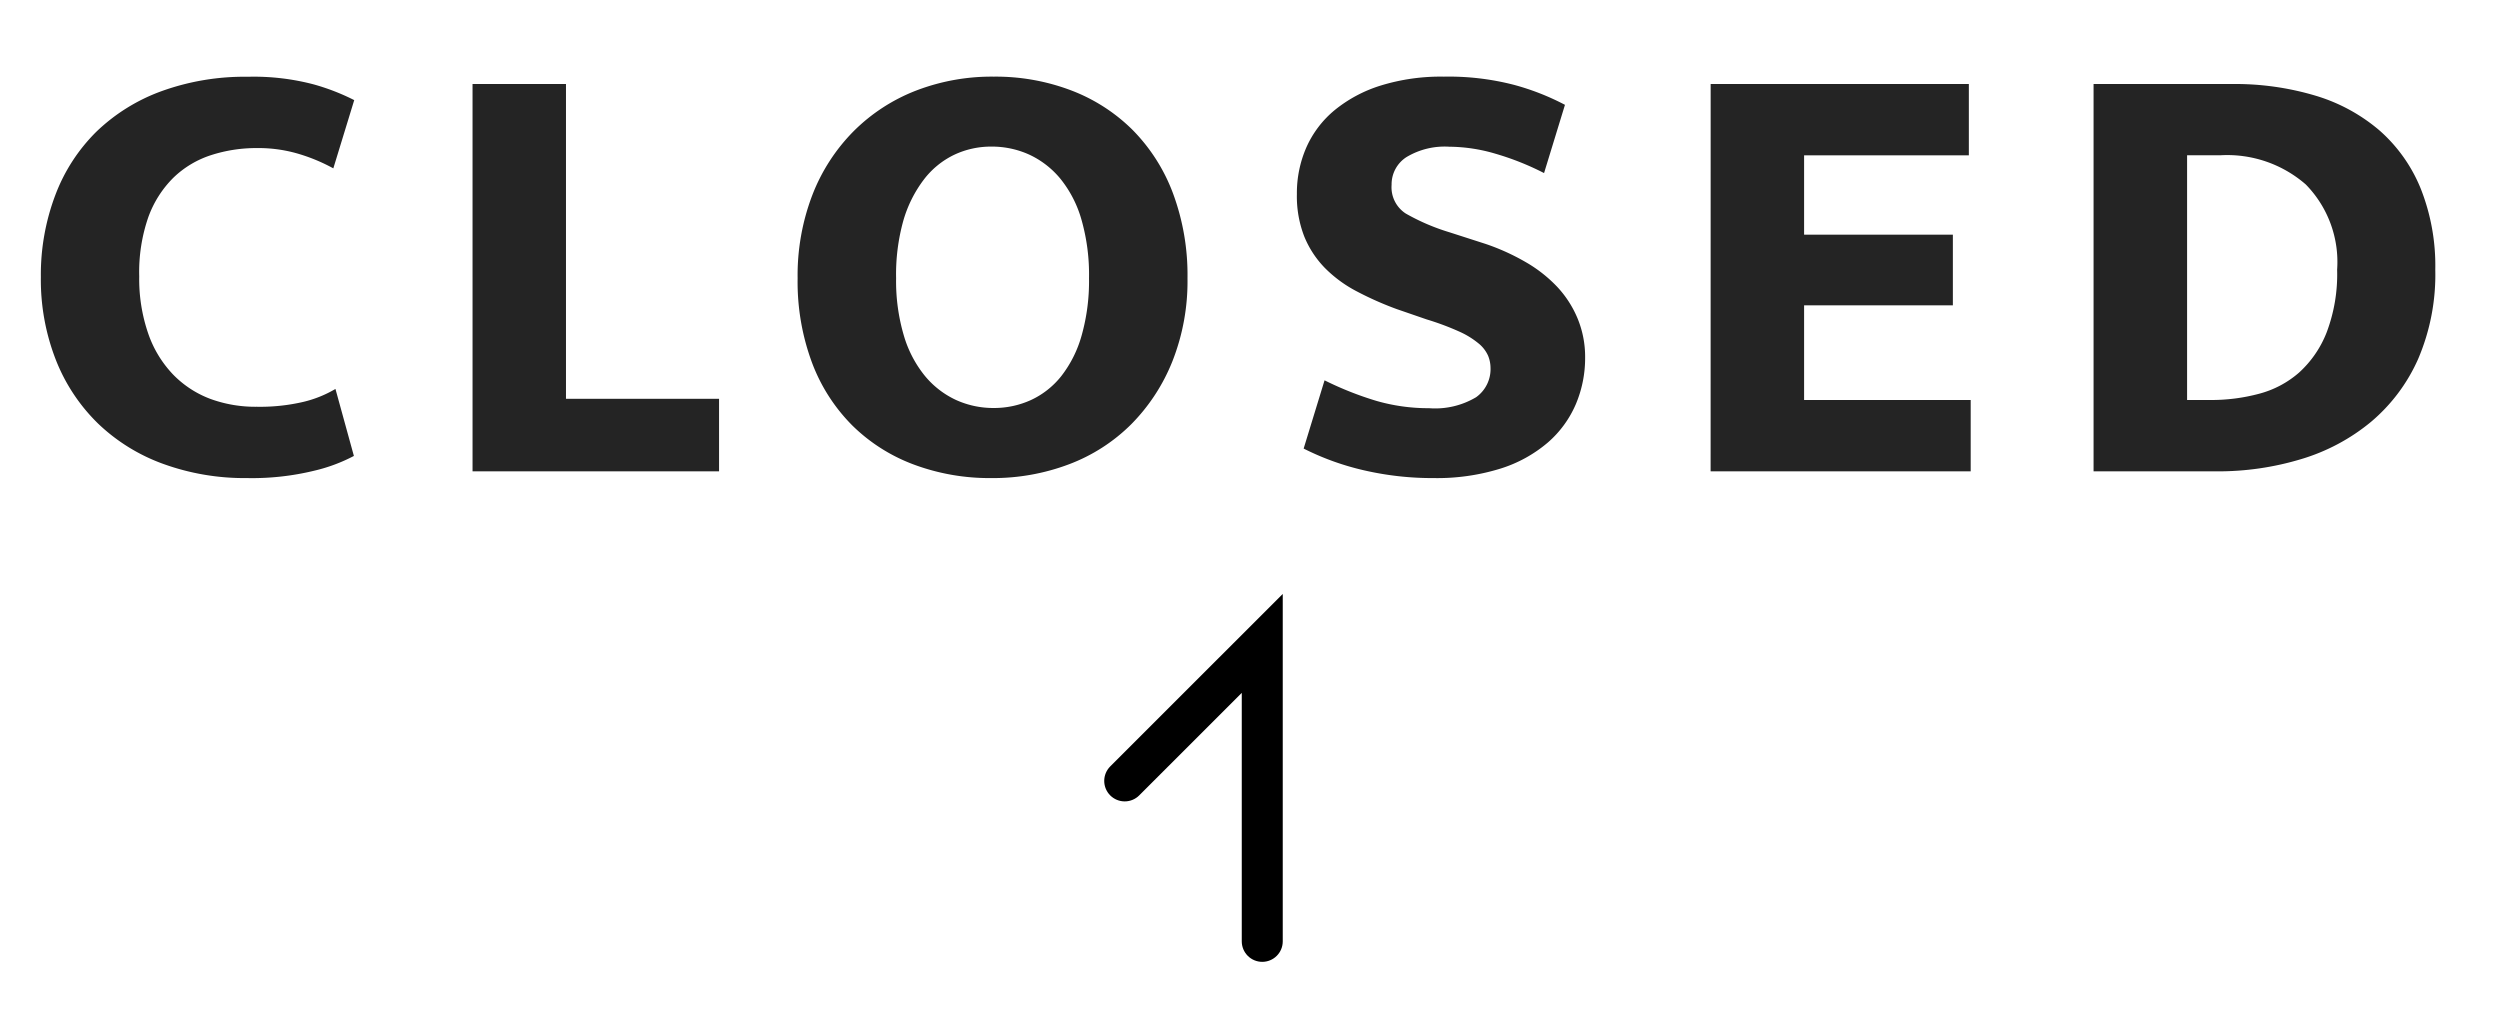 <svg xmlns="http://www.w3.org/2000/svg" xmlns:xlink="http://www.w3.org/1999/xlink" width="61" height="25" viewBox="0 0 61 25">
  <defs>
    <clipPath id="clip-path">
      <rect id="長方形_502" data-name="長方形 502" width="61" height="25" transform="translate(908 1610)" fill="none" stroke="#707070" stroke-width="1"/>
    </clipPath>
  </defs>
  <g id="マスクグループ_31" data-name="マスクグループ 31" transform="translate(-908 -1610)" clip-path="url(#clip-path)">
    <g id="グループ_200" data-name="グループ 200" transform="translate(-62.803 -3)">
      <path id="パス_1206" data-name="パス 1206" d="M-23.932-1.575a4.633,4.633,0,0,0,1.14-.12,2.818,2.818,0,0,0,.78-.315l.45,1.635a4.059,4.059,0,0,1-.967.36,6.405,6.405,0,0,1-1.643.18,5.823,5.823,0,0,1-2.04-.345,4.517,4.517,0,0,1-1.59-.983A4.427,4.427,0,0,1-28.83-2.708,5.371,5.371,0,0,1-29.2-4.74a5.487,5.487,0,0,1,.353-2,4.309,4.309,0,0,1,1-1.545,4.515,4.515,0,0,1,1.59-.99,5.953,5.953,0,0,1,2.108-.352,5.727,5.727,0,0,1,1.613.188,5.379,5.379,0,0,1,.982.382l-.51,1.665a4.322,4.322,0,0,0-.818-.345,3.432,3.432,0,0,0-1.042-.15,3.582,3.582,0,0,0-1.125.173,2.369,2.369,0,0,0-.915.548,2.6,2.6,0,0,0-.615.967A4.094,4.094,0,0,0-26.8-4.755,4.087,4.087,0,0,0-26.58-3.36a2.728,2.728,0,0,0,.608,1,2.485,2.485,0,0,0,.908.593A3.187,3.187,0,0,0-23.932-1.575Zm5.265-7.875h2.28v7.68h3.735V0h-6.015Zm12.72-.18a5.181,5.181,0,0,1,1.89.337,4.284,4.284,0,0,1,1.5.968A4.376,4.376,0,0,1-1.575-6.78a5.724,5.724,0,0,1,.353,2.07A5.314,5.314,0,0,1-1.59-2.685,4.608,4.608,0,0,1-2.595-1.148,4.294,4.294,0,0,1-4.11-.173a5.241,5.241,0,0,1-1.9.338A5.286,5.286,0,0,1-7.9-.165a4.249,4.249,0,0,1-1.5-.953,4.312,4.312,0,0,1-.983-1.53,5.663,5.663,0,0,1-.352-2.062,5.471,5.471,0,0,1,.36-2.033A4.524,4.524,0,0,1-9.367-8.3a4.407,4.407,0,0,1,1.523-.99A5.14,5.14,0,0,1-5.947-9.63ZM-8.332-4.71a4.687,4.687,0,0,0,.188,1.395,2.811,2.811,0,0,0,.517.99,2.167,2.167,0,0,0,.758.585,2.2,2.2,0,0,0,.923.195A2.161,2.161,0,0,0-5.04-1.74,2.033,2.033,0,0,0-4.3-2.325a2.871,2.871,0,0,0,.495-.99,4.869,4.869,0,0,0,.18-1.395A4.879,4.879,0,0,0-3.81-6.143a2.805,2.805,0,0,0-.517-1,2.167,2.167,0,0,0-.758-.585,2.2,2.2,0,0,0-.923-.195,2.094,2.094,0,0,0-.907.2,2.046,2.046,0,0,0-.742.607,3.046,3.046,0,0,0-.5,1.005A4.869,4.869,0,0,0-8.332-4.71ZM5.033-9.63a6.365,6.365,0,0,1,1.71.2,6.042,6.042,0,0,1,1.245.488l-.51,1.665A6.659,6.659,0,0,0,6.3-7.747,4.05,4.05,0,0,0,5.168-7.92a1.808,1.808,0,0,0-1.05.255.789.789,0,0,0-.36.675.763.763,0,0,0,.345.7,5.169,5.169,0,0,0,1.065.457l.885.285a5.414,5.414,0,0,1,.975.442A3.377,3.377,0,0,1,7.8-4.5a2.575,2.575,0,0,1,.5.78,2.447,2.447,0,0,1,.18.945,2.88,2.88,0,0,1-.225,1.133,2.589,2.589,0,0,1-.682.937A3.285,3.285,0,0,1,6.42-.068,5.206,5.206,0,0,1,4.778.165,7.4,7.4,0,0,1,3.09-.023,6.465,6.465,0,0,1,1.612-.555l.51-1.665a8,8,0,0,0,1.26.5,4.569,4.569,0,0,0,1.29.18A1.952,1.952,0,0,0,5.82-1.808a.842.842,0,0,0,.352-.713.8.8,0,0,0-.06-.3.815.815,0,0,0-.233-.3,2.05,2.05,0,0,0-.48-.293,6.6,6.6,0,0,0-.787-.293L3.878-3.96A7.959,7.959,0,0,1,2.9-4.395a3.128,3.128,0,0,1-.773-.57,2.392,2.392,0,0,1-.5-.765,2.7,2.7,0,0,1-.18-1.035,2.783,2.783,0,0,1,.232-1.14,2.482,2.482,0,0,1,.69-.908,3.35,3.35,0,0,1,1.125-.6A4.963,4.963,0,0,1,5.033-9.63Zm6.51.18h6.3v1.74h-4.02v1.935h3.63V-4.05h-3.63v2.31h4.065V0H11.542Zm12.72,0a6.842,6.842,0,0,1,2.04.285,4.285,4.285,0,0,1,1.568.855,3.775,3.775,0,0,1,1,1.418,5.107,5.107,0,0,1,.353,1.973,5.23,5.23,0,0,1-.42,2.182,4.257,4.257,0,0,1-1.148,1.53,4.846,4.846,0,0,1-1.7.908,7,7,0,0,1-2.07.3h-3V-9.45ZM23.168-1.74h.585a4.492,4.492,0,0,0,1.163-.15,2.414,2.414,0,0,0,.983-.518,2.6,2.6,0,0,0,.675-.983,4.01,4.01,0,0,0,.255-1.53A2.7,2.7,0,0,0,26.063-7a2.917,2.917,0,0,0-2.07-.712h-.825Z" transform="translate(1001 1624.5)" fill="#242424"/>
      <g id="レイヤー_2" data-name="レイヤー 2" transform="translate(995.5 1639.195) rotate(-90)">
        <g id="Rectangle" transform="translate(0.207)">
          <rect id="rect" width="12.988" height="10.391" fill="none"/>
        </g>
        <g id="icon_data" transform="translate(3.226 2.746)">
          <path id="パス_8" data-name="パス 8" d="M11.68,16.856h7.27L15.595,13.5" transform="translate(-11.68 -13.5)" fill="none" stroke="#000" stroke-linecap="round" stroke-width="1"/>
        </g>
      </g>
    </g>
  </g>
</svg>
